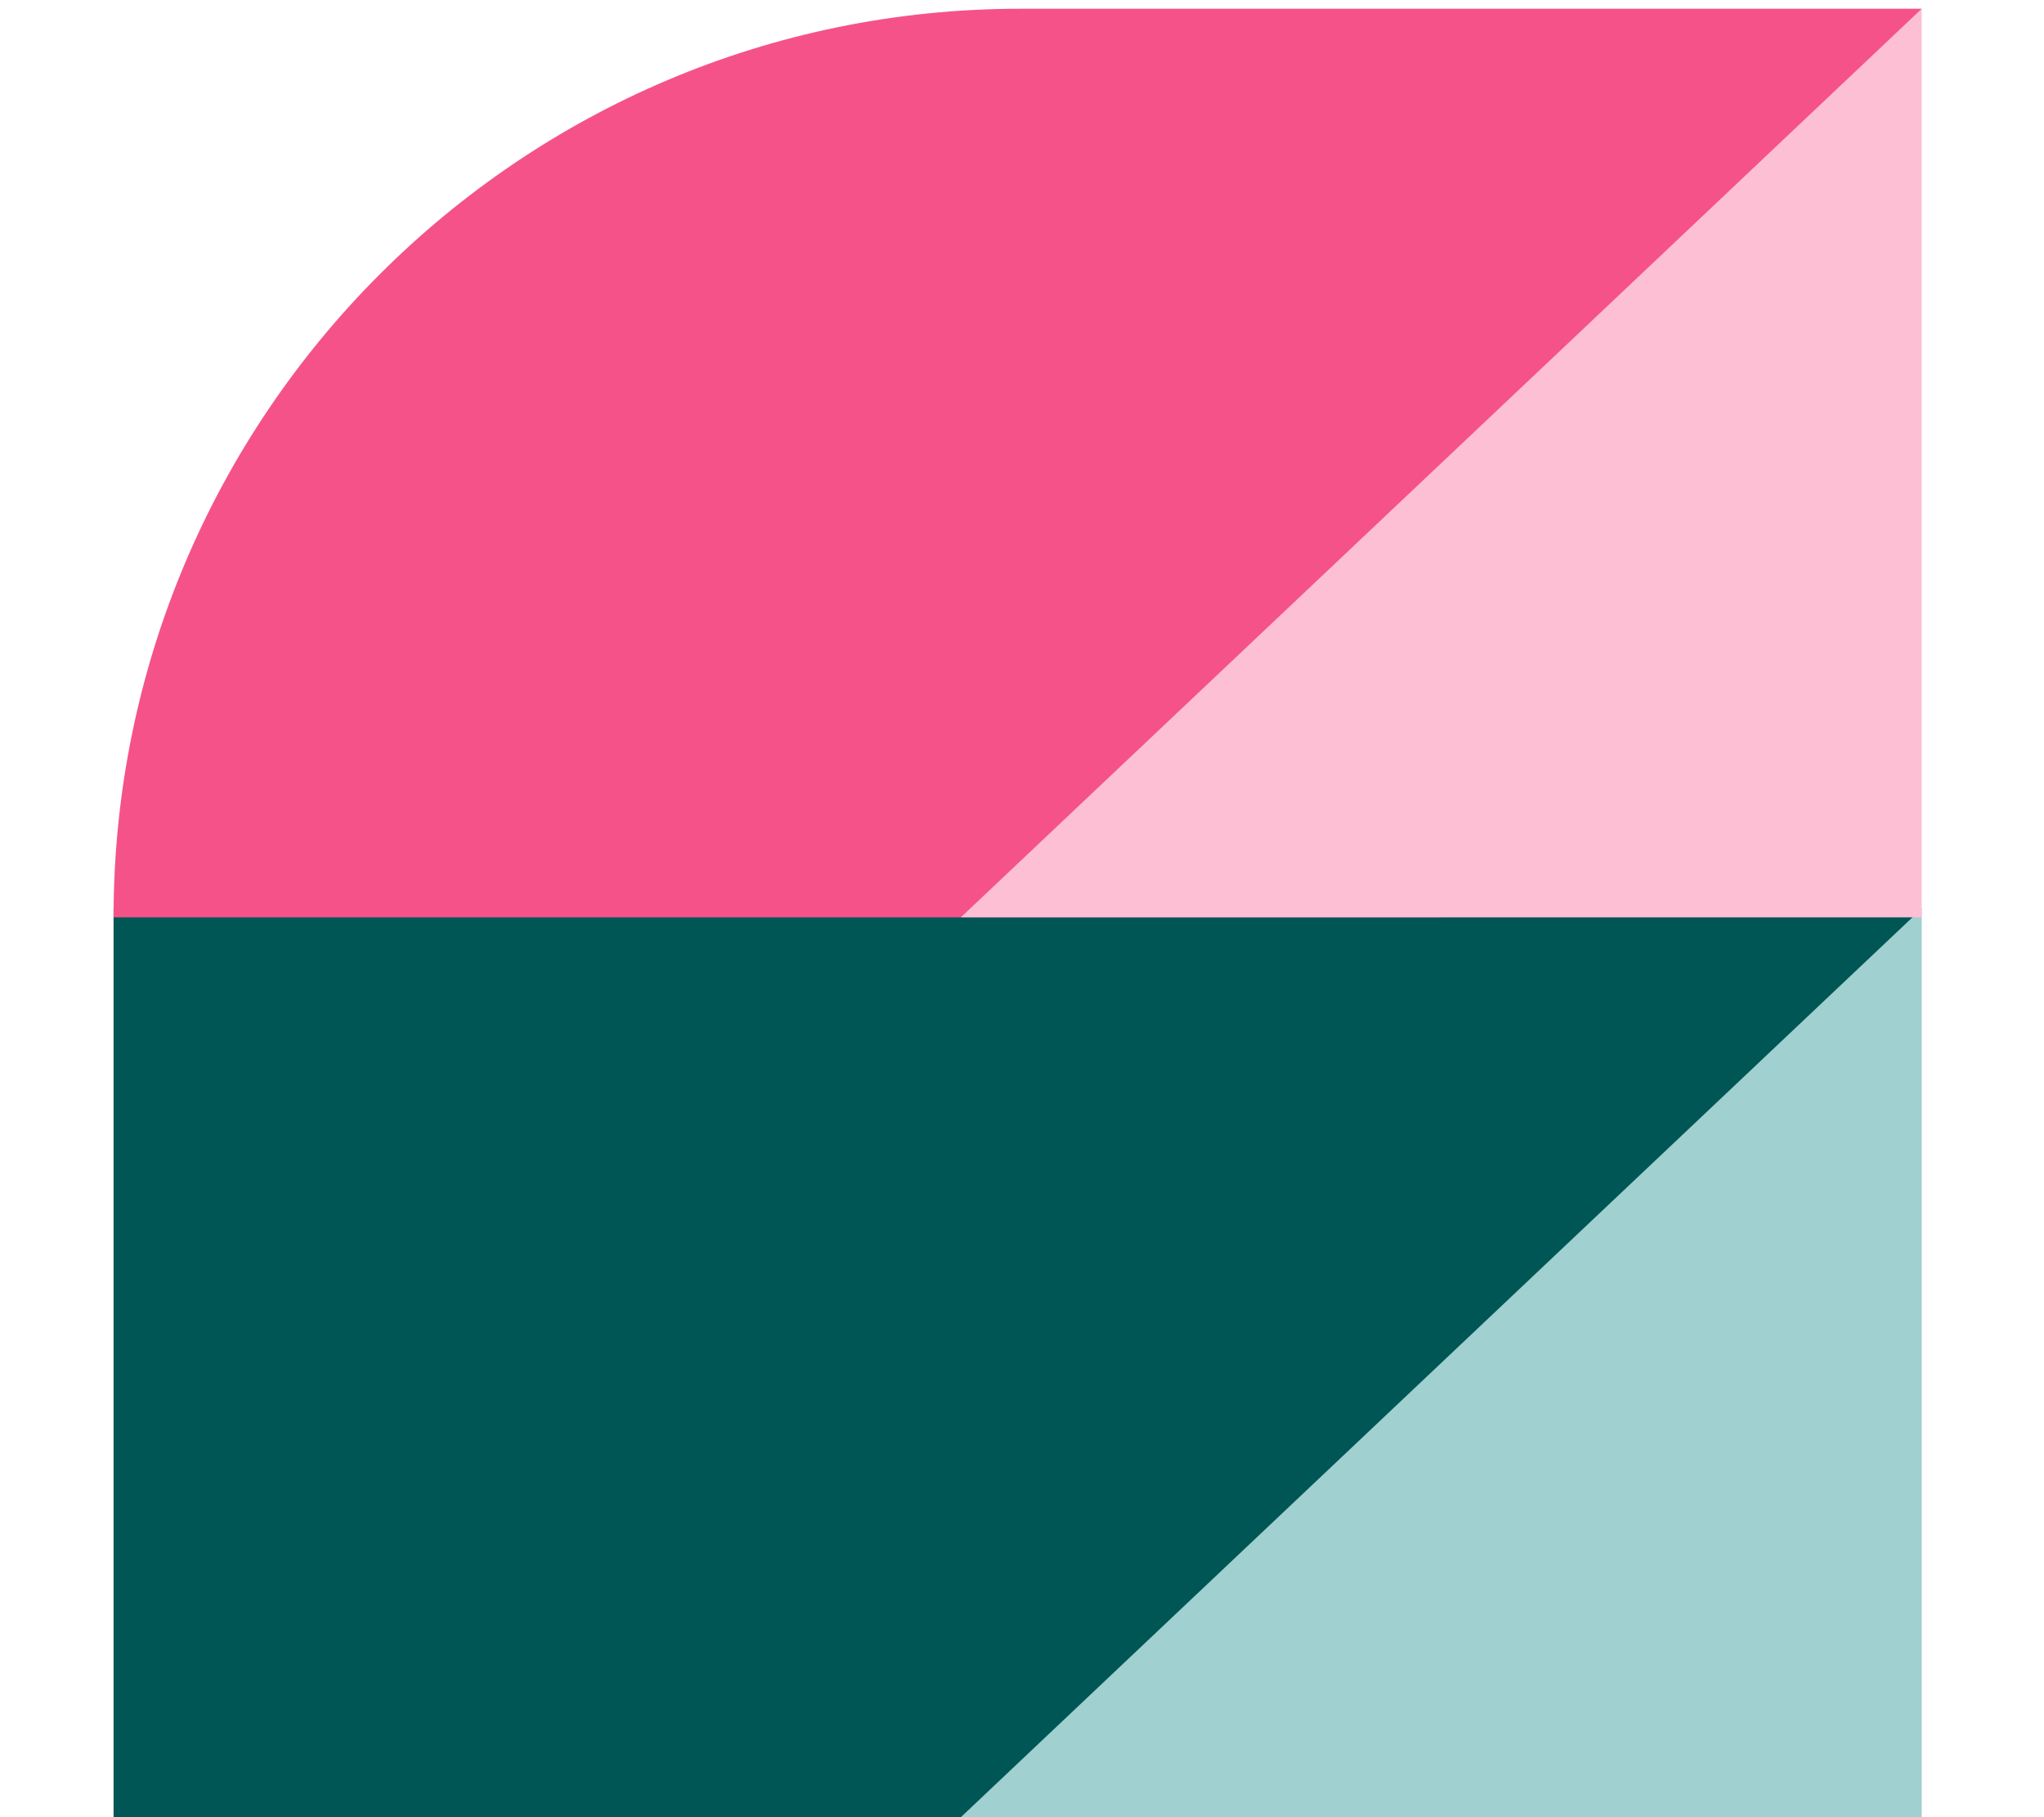 <?xml version="1.0" encoding="UTF-8"?>
<svg width="234px" height="208px" viewBox="0 0 234 208" version="1.1" xmlns="http://www.w3.org/2000/svg" xmlns:xlink="http://www.w3.org/1999/xlink">
    <title>aalbun-brand-shape-05_V2</title>
    <g id="aalbun-brand-shape-05_V2" stroke="none" stroke-width="1" fill="none" fill-rule="evenodd">
        <g id="aalbun-brand-shape-05-copy" transform="translate(13, 1)" fill-rule="nonzero">
            <polygon id="Path" fill="#005655" points="171.301 207 0 207 0 103 207 103"></polygon>
            <polygon id="Path" fill="#A0D0CF" points="207 207 97 207 207 103"></polygon>
            <path d="M151.993,104 L0,104 C0,46.562 46.483,0 103.822,0 L207,0 L151.993,104 Z" id="Path" fill="#F55289"></path>
            <polygon id="Path" fill="#FDBFD4" points="207 104 97 104 169.913 35.076 207 0"></polygon>
        </g>
    </g>
</svg>